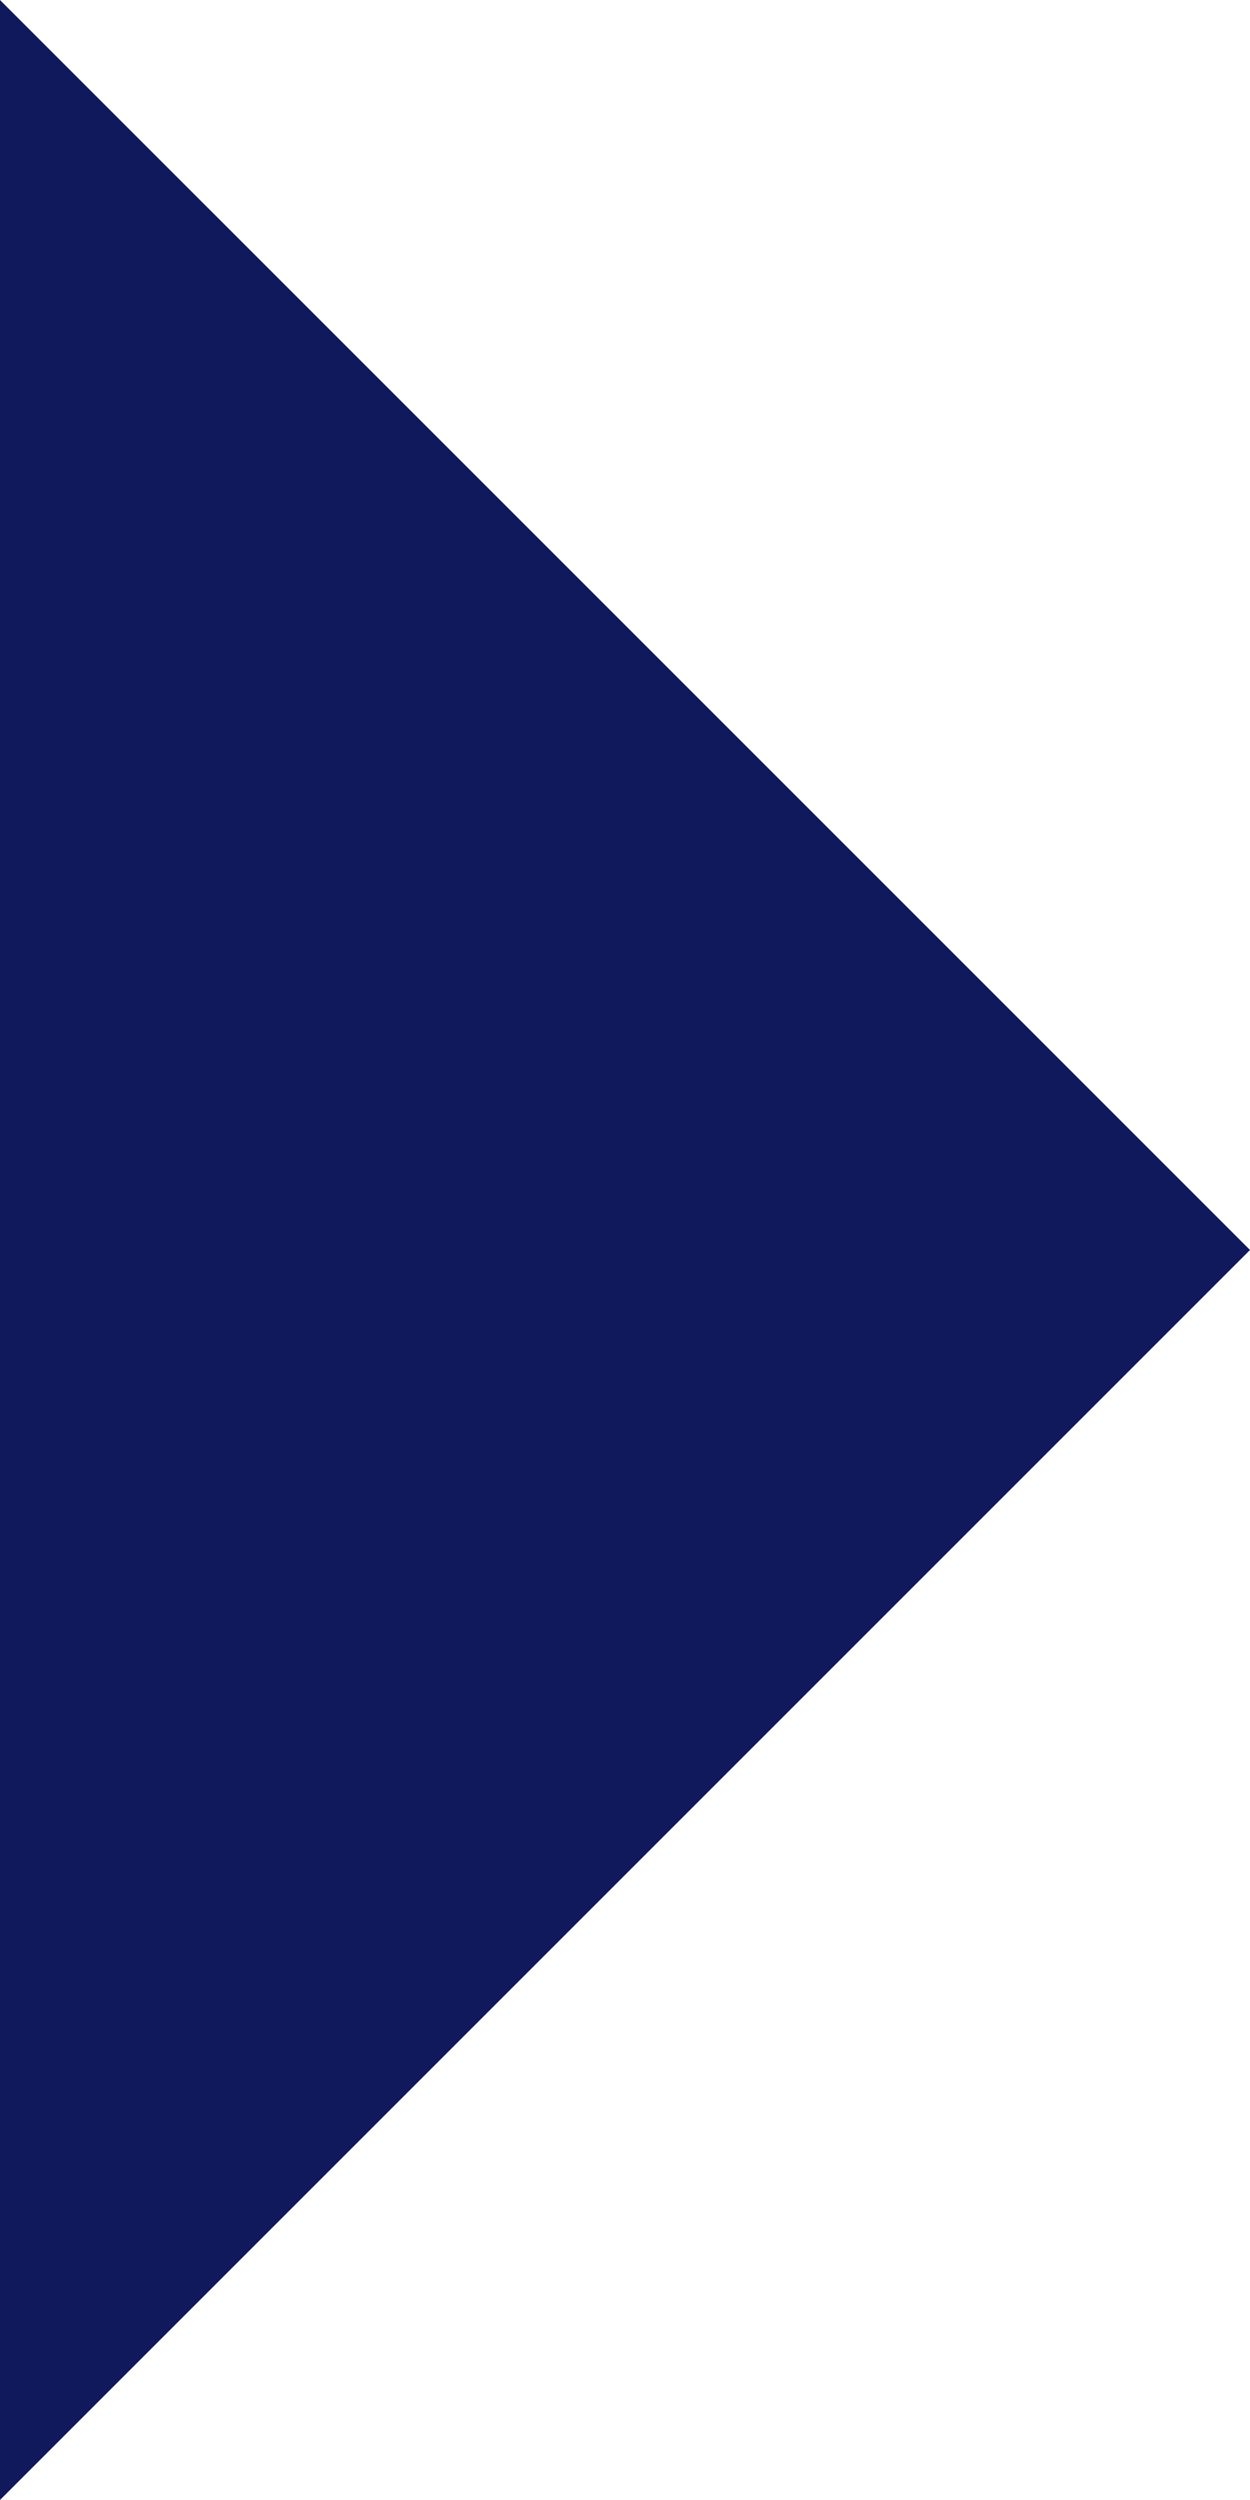 <svg xmlns="http://www.w3.org/2000/svg" width="2281.993" height="4563.984" viewBox="0 0 2281.993 4563.984">
  <path id="Path_120" data-name="Path 120" d="M97.5,4675.695V111.711L2379.5,2393.7Z" transform="translate(-97.503 -111.711)" fill="#11195d"/>
</svg>
